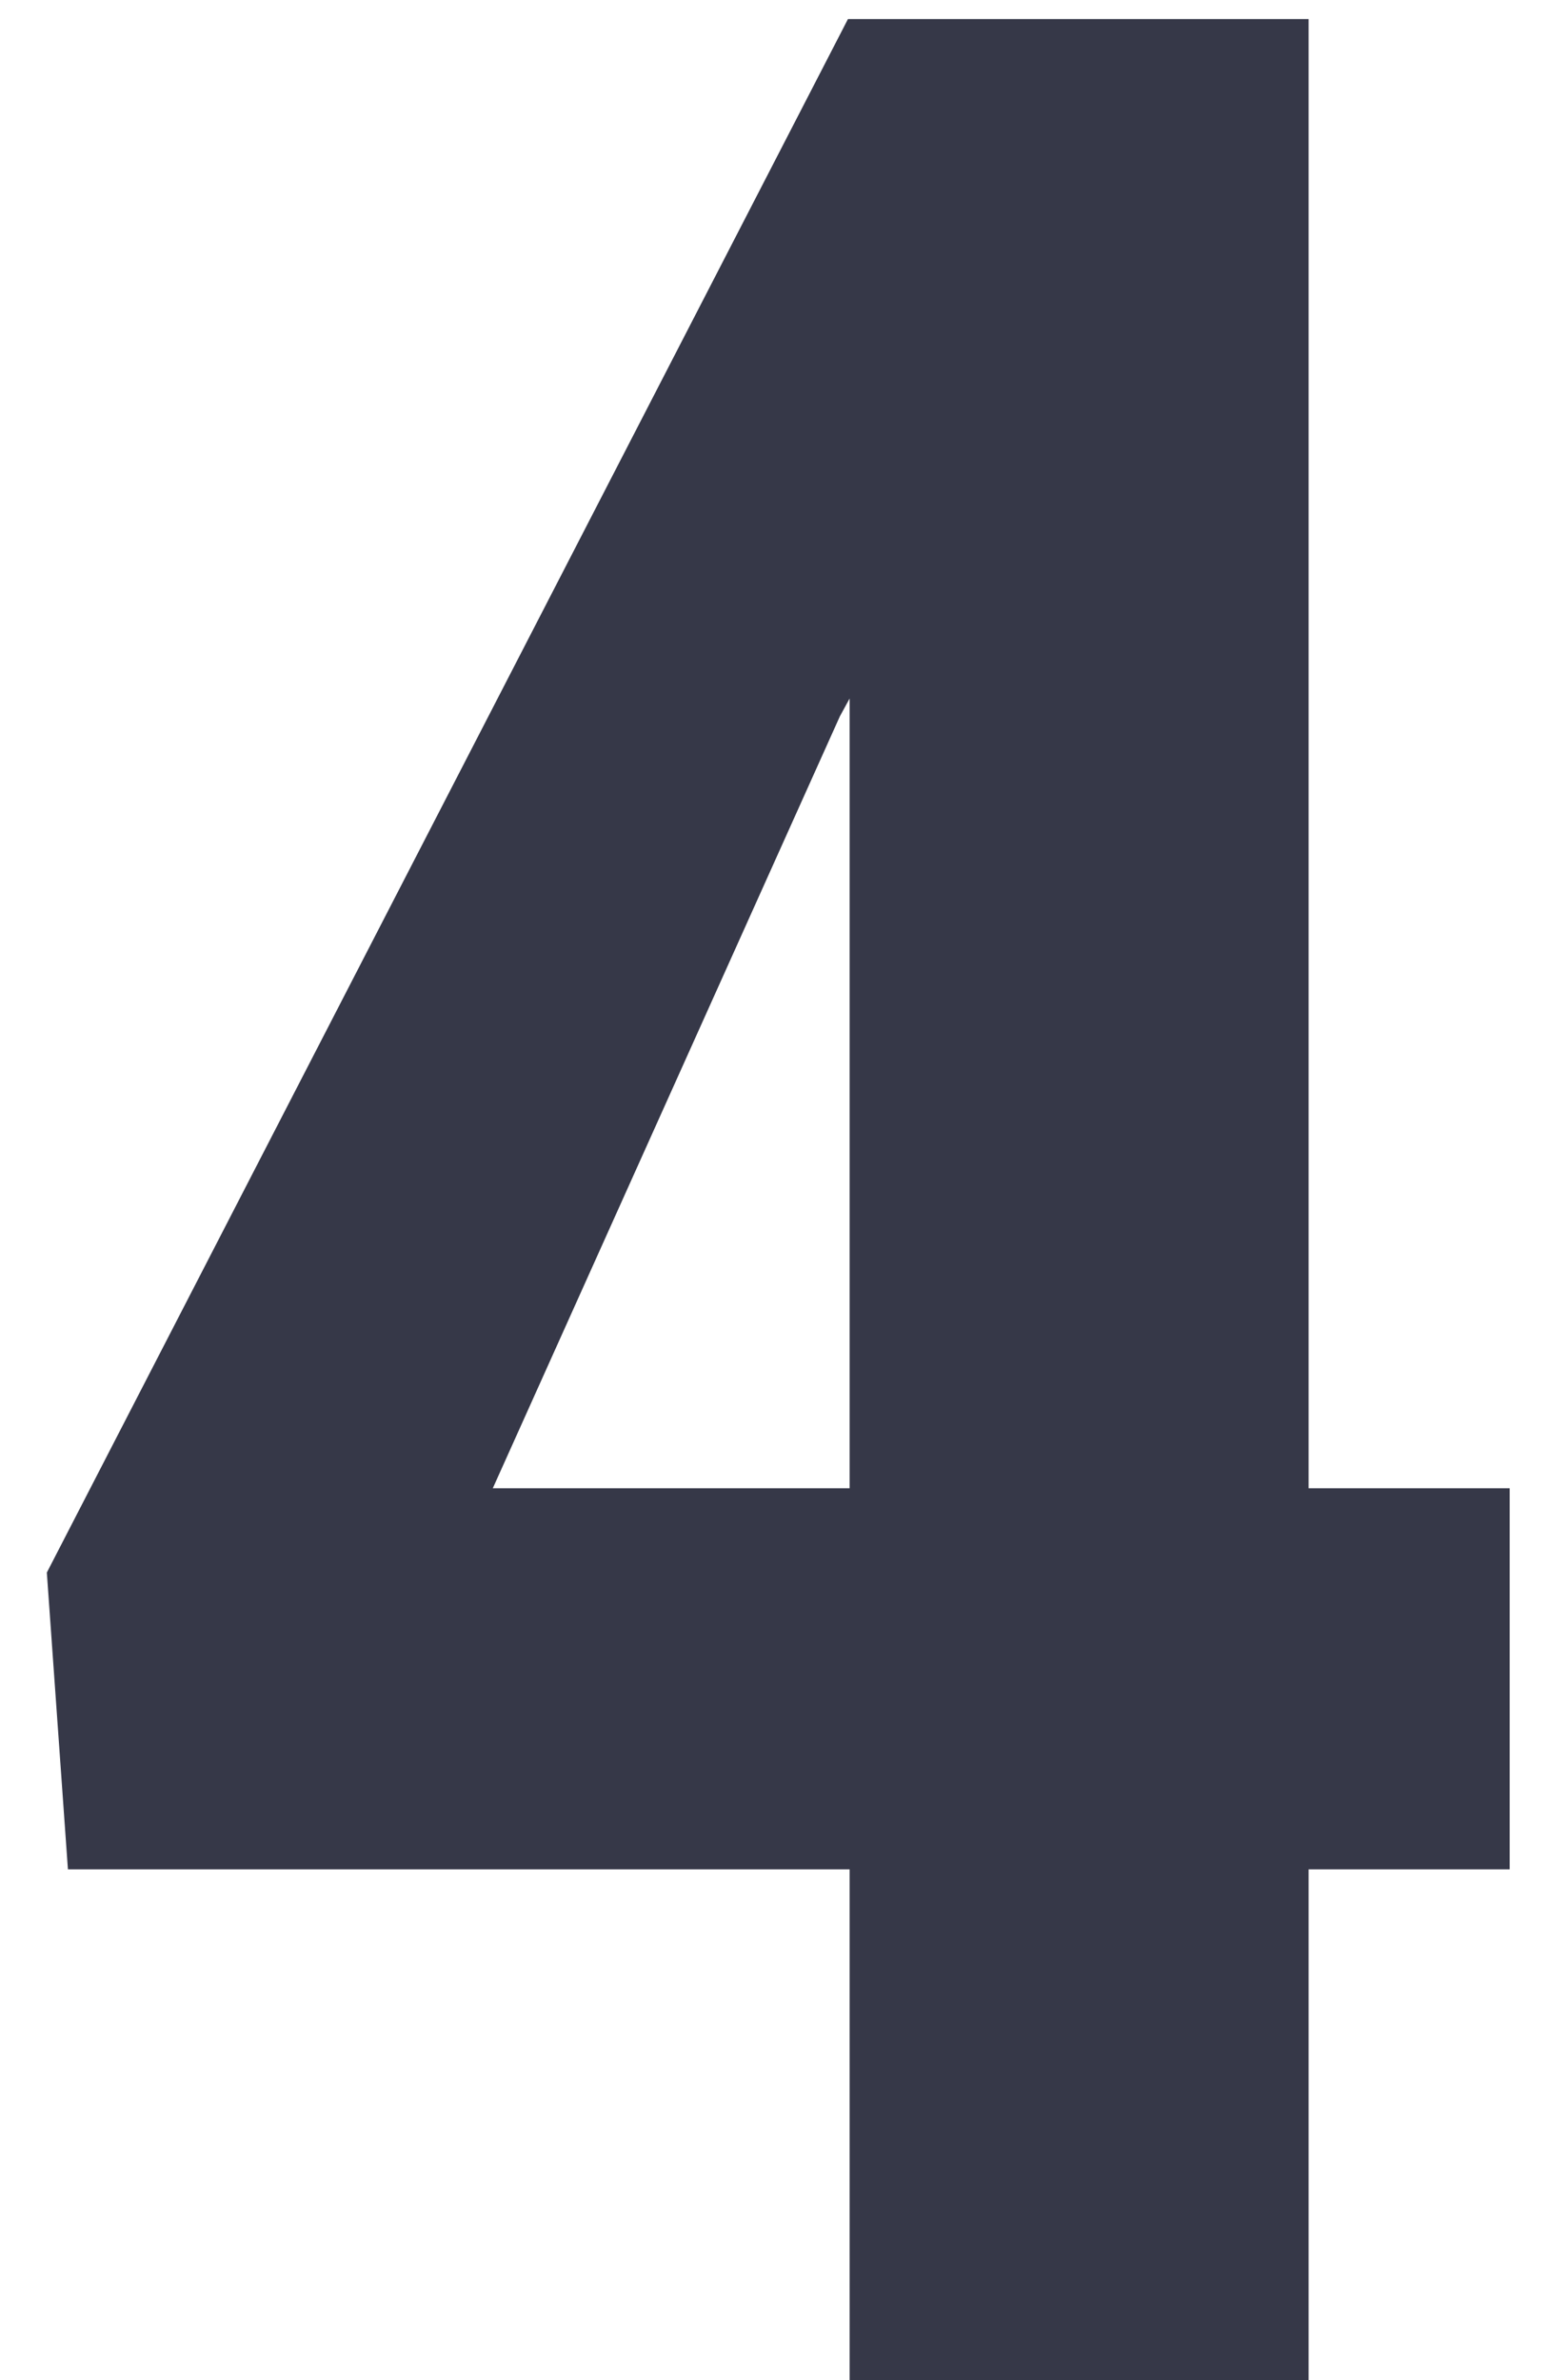 <?xml version="1.0" encoding="UTF-8"?> <svg xmlns="http://www.w3.org/2000/svg" width="28" height="43" viewBox="0 0 28 43" fill="none"> <path d="M23.639 26.887H27.271V33.772H23.639V43H15.348V33.772H1.227L0.846 28.41L15.318 0.344H23.639V26.887ZM8.902 26.887H15.348V12.619L15.172 12.941L8.902 26.887Z" fill="#363848"></path> </svg> 